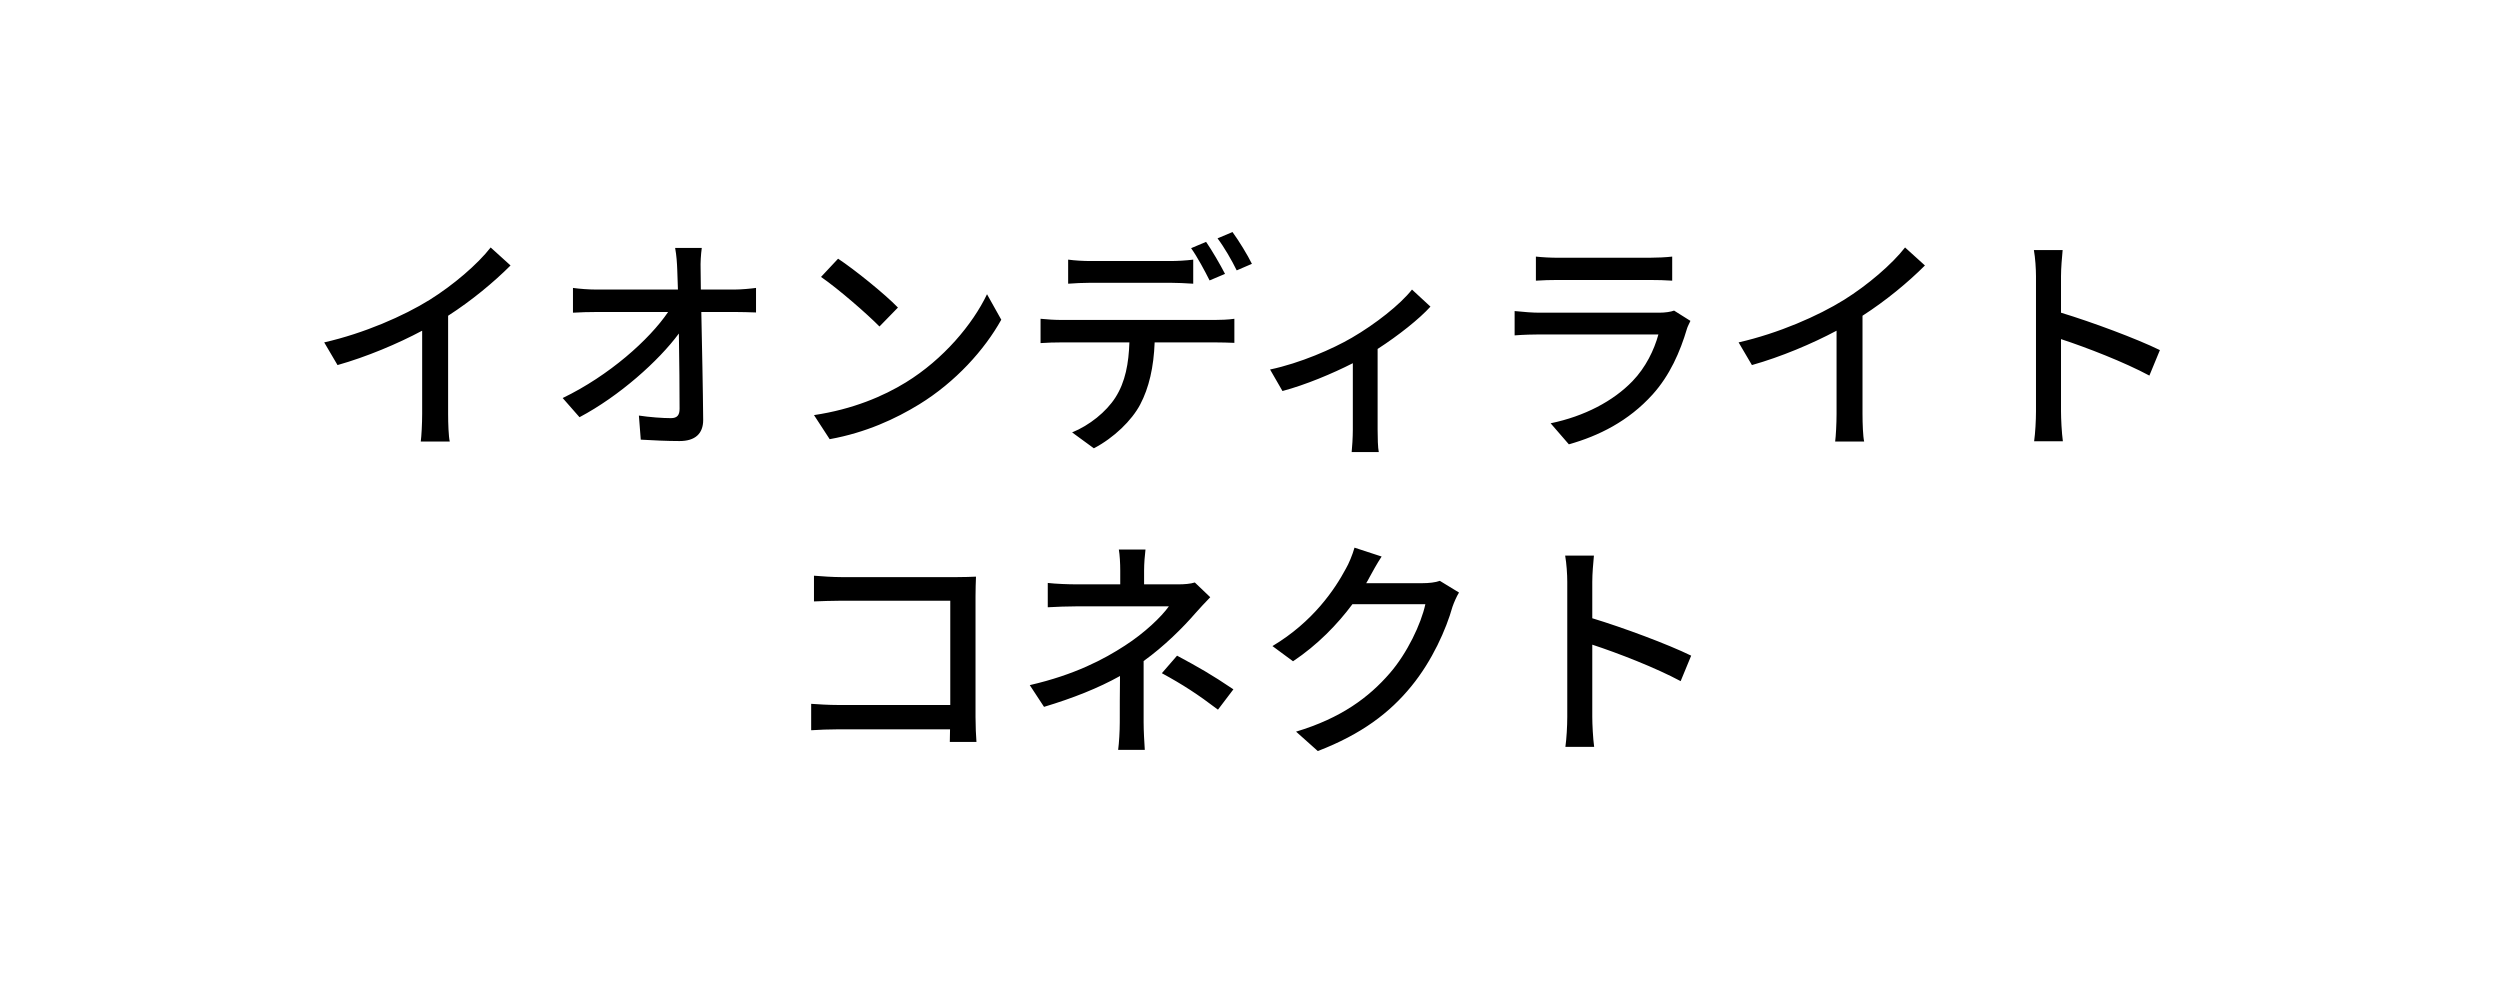 <svg width="540" height="216" viewBox="0 0 540 216" fill="none" xmlns="http://www.w3.org/2000/svg">
<path d="M96.793 68.2V89.409C96.793 91.48 96.894 94.257 97.146 95.368H90.884C91.036 94.257 91.187 91.48 91.187 89.409V71.431C85.885 74.26 79.168 77.088 72.906 78.855L70.028 73.957C78.663 71.987 87.198 68.25 92.803 64.766C97.904 61.584 103.156 57.09 105.984 53.453L110.276 57.342C106.64 60.978 101.893 64.917 96.793 68.2ZM151.383 62.544H158.605C160.069 62.544 162.241 62.342 163.301 62.19V67.493C161.938 67.442 160.12 67.391 158.857 67.391H151.484C151.636 74.865 151.838 84.208 151.888 90.722C151.888 93.651 150.171 95.267 146.788 95.267C144.01 95.267 141.081 95.116 138.405 94.965L138.001 89.763C140.324 90.117 143.152 90.319 144.919 90.319C146.283 90.319 146.788 89.662 146.788 88.299C146.788 84.511 146.737 78.148 146.636 72.037C142.293 77.946 133.759 85.572 125.174 90.117L121.538 85.975C131.587 81.127 140.273 73.35 144.313 67.391H128.911C127.143 67.391 125.426 67.442 123.76 67.543V62.19C125.174 62.392 127.194 62.544 128.81 62.544H146.434C146.384 60.877 146.333 59.413 146.283 58.2C146.232 56.837 146.131 55.17 145.828 53.554H151.585C151.383 55.019 151.282 56.685 151.333 58.2L151.383 62.544ZM181.027 55.877C184.612 58.251 191.127 63.503 193.955 66.432L189.965 70.522C187.339 67.846 181.077 62.392 177.34 59.816L181.027 55.877ZM175.825 89.662C184.259 88.4 190.824 85.572 195.672 82.592C203.802 77.593 210.115 70.017 213.195 63.553L216.276 69.058C212.64 75.573 206.428 82.491 198.55 87.339C193.45 90.47 187.036 93.45 179.209 94.864L175.825 89.662ZM264.604 59.16L261.271 60.574C260.261 58.554 258.645 55.524 257.282 53.605L260.514 52.242C261.776 54.059 263.594 57.191 264.604 59.16ZM252.686 61.079H235.668C233.951 61.079 232.082 61.18 230.719 61.281V56.08C232.234 56.282 234.001 56.383 235.617 56.383H252.686C254.252 56.383 256.171 56.282 257.736 56.08V61.281C256.12 61.18 254.302 61.079 252.686 61.079ZM229.355 69.109H262.382C263.443 69.109 265.362 69.058 266.624 68.856V74.058C265.463 74.007 263.695 73.957 262.382 73.957H249.404C249.202 79.309 248.192 83.754 246.273 87.389C244.455 90.823 240.617 94.561 236.274 96.833L231.577 93.399C235.314 91.884 238.95 88.955 240.92 85.874C243.091 82.491 243.798 78.451 243.95 73.957H229.355C227.84 73.957 226.174 74.007 224.76 74.108V68.856C226.224 69.007 227.79 69.109 229.355 69.109ZM262.988 51.484L266.22 50.12C267.584 51.989 269.503 55.12 270.412 56.989L267.129 58.403C266.069 56.231 264.402 53.352 262.988 51.484ZM304.989 62.544L308.978 66.23C306.605 68.856 302.11 72.442 297.565 75.371V92.793C297.565 94.409 297.616 96.782 297.818 97.641H291.96C292.061 96.782 292.212 94.409 292.212 92.793V78.451C287.869 80.673 281.961 83.147 277.012 84.46L274.335 79.814C280.799 78.451 287.869 75.371 292.01 72.947C297.06 70.017 302.464 65.775 304.989 62.544ZM361.599 67.088L365.134 69.311C364.882 69.866 364.478 70.624 364.377 71.028C362.912 75.977 360.69 81.077 356.953 85.218C351.752 90.975 345.338 94.156 338.874 95.975L334.935 91.43C342.258 89.915 348.469 86.632 352.61 82.34C355.489 79.36 357.307 75.573 358.216 72.24H332.511C331.299 72.24 329.077 72.29 327.158 72.442V67.189C329.128 67.391 331.047 67.543 332.511 67.543H358.367C359.731 67.543 360.943 67.341 361.599 67.088ZM331.754 60.624V55.423C333.117 55.575 334.935 55.675 336.551 55.675H356.246C357.862 55.675 359.933 55.575 361.195 55.423V60.624C359.933 60.523 357.913 60.473 356.196 60.473H336.551C334.986 60.473 333.168 60.523 331.754 60.624ZM402.302 68.2V89.409C402.302 91.48 402.403 94.257 402.656 95.368H396.394C396.545 94.257 396.697 91.48 396.697 89.409V71.431C391.394 74.26 384.678 77.088 378.416 78.855L375.537 73.957C384.173 71.987 392.707 68.25 398.313 64.766C403.413 61.584 408.665 57.09 411.493 53.453L415.786 57.342C412.15 60.978 407.403 64.917 402.302 68.2ZM466.538 75.623L464.266 81.127C458.913 78.249 450.732 75.067 445.177 73.249V88.854C445.177 90.419 445.328 93.5 445.581 95.318H439.369C439.622 93.55 439.773 90.823 439.773 88.854V59.665C439.773 58.049 439.622 55.726 439.319 54.009H445.53C445.379 55.675 445.177 57.898 445.177 59.665V67.543C451.843 69.563 461.488 73.148 466.538 75.623ZM210.915 160.258H205.158C205.158 159.551 205.209 158.591 205.209 157.53H181.272C179.201 157.53 176.676 157.631 175.212 157.732V152.026C176.676 152.127 178.898 152.278 181.07 152.278H205.259V129.755H181.676C179.706 129.755 177.131 129.856 175.818 129.907V124.352C177.585 124.503 180.009 124.655 181.676 124.655H206.774C208.138 124.655 209.905 124.604 210.814 124.554C210.764 125.665 210.713 127.483 210.713 128.796V154.904C210.713 156.672 210.814 159.146 210.915 160.258ZM247.022 142.784V156.015C247.022 157.884 247.174 160.409 247.275 161.975H241.518C241.72 160.51 241.871 157.884 241.871 156.015C241.871 153.288 241.871 149.248 241.922 146.016C237.225 148.642 231.721 150.814 225.509 152.682L222.429 147.986C232.125 145.764 238.488 142.38 242.982 139.451C247.224 136.724 250.86 133.24 252.476 130.968H232.68C230.862 130.968 227.883 131.068 226.317 131.169V125.917C228.034 126.119 230.862 126.22 232.579 126.22H241.972V123.241C241.972 121.726 241.871 119.857 241.669 118.696H247.426C247.275 119.857 247.123 121.776 247.123 123.241V126.22H254.496C255.809 126.22 257.122 126.119 258.082 125.816L261.415 128.998C260.354 130.109 259.041 131.472 258.132 132.533C255.557 135.512 251.466 139.603 247.022 142.784ZM250.961 145.41L254.244 141.623C258.94 144.148 261.617 145.663 266.414 148.895L263.081 153.288C258.688 149.955 255.506 147.885 250.961 145.41ZM311.006 125.463L315.147 127.988C314.642 128.796 314.087 130.058 313.733 131.068C312.37 135.916 309.39 142.683 304.845 148.238C300.199 153.945 294.089 158.591 284.645 162.227L279.949 158.035C289.695 155.106 295.705 150.612 300.199 145.41C303.936 141.118 306.966 134.755 307.875 130.513H292.119C288.887 134.856 284.595 139.3 279.292 142.835L274.848 139.552C283.635 134.3 288.332 127.281 290.705 122.837C291.311 121.827 292.17 119.756 292.574 118.292L298.432 120.211C297.422 121.726 296.361 123.695 295.806 124.705C295.604 125.109 295.351 125.564 295.099 125.968H307.219C308.633 125.968 310.047 125.816 311.006 125.463ZM365.294 141.623L363.021 147.127C357.668 144.249 349.487 141.067 343.932 139.249V154.854C343.932 156.419 344.084 159.5 344.336 161.318H338.125C338.377 159.551 338.529 156.823 338.529 154.854V125.665C338.529 124.049 338.377 121.726 338.074 120.009H344.286C344.134 121.675 343.932 123.897 343.932 125.665V133.543C350.598 135.563 360.244 139.148 365.294 141.623Z" fill="black"/>
</svg>
